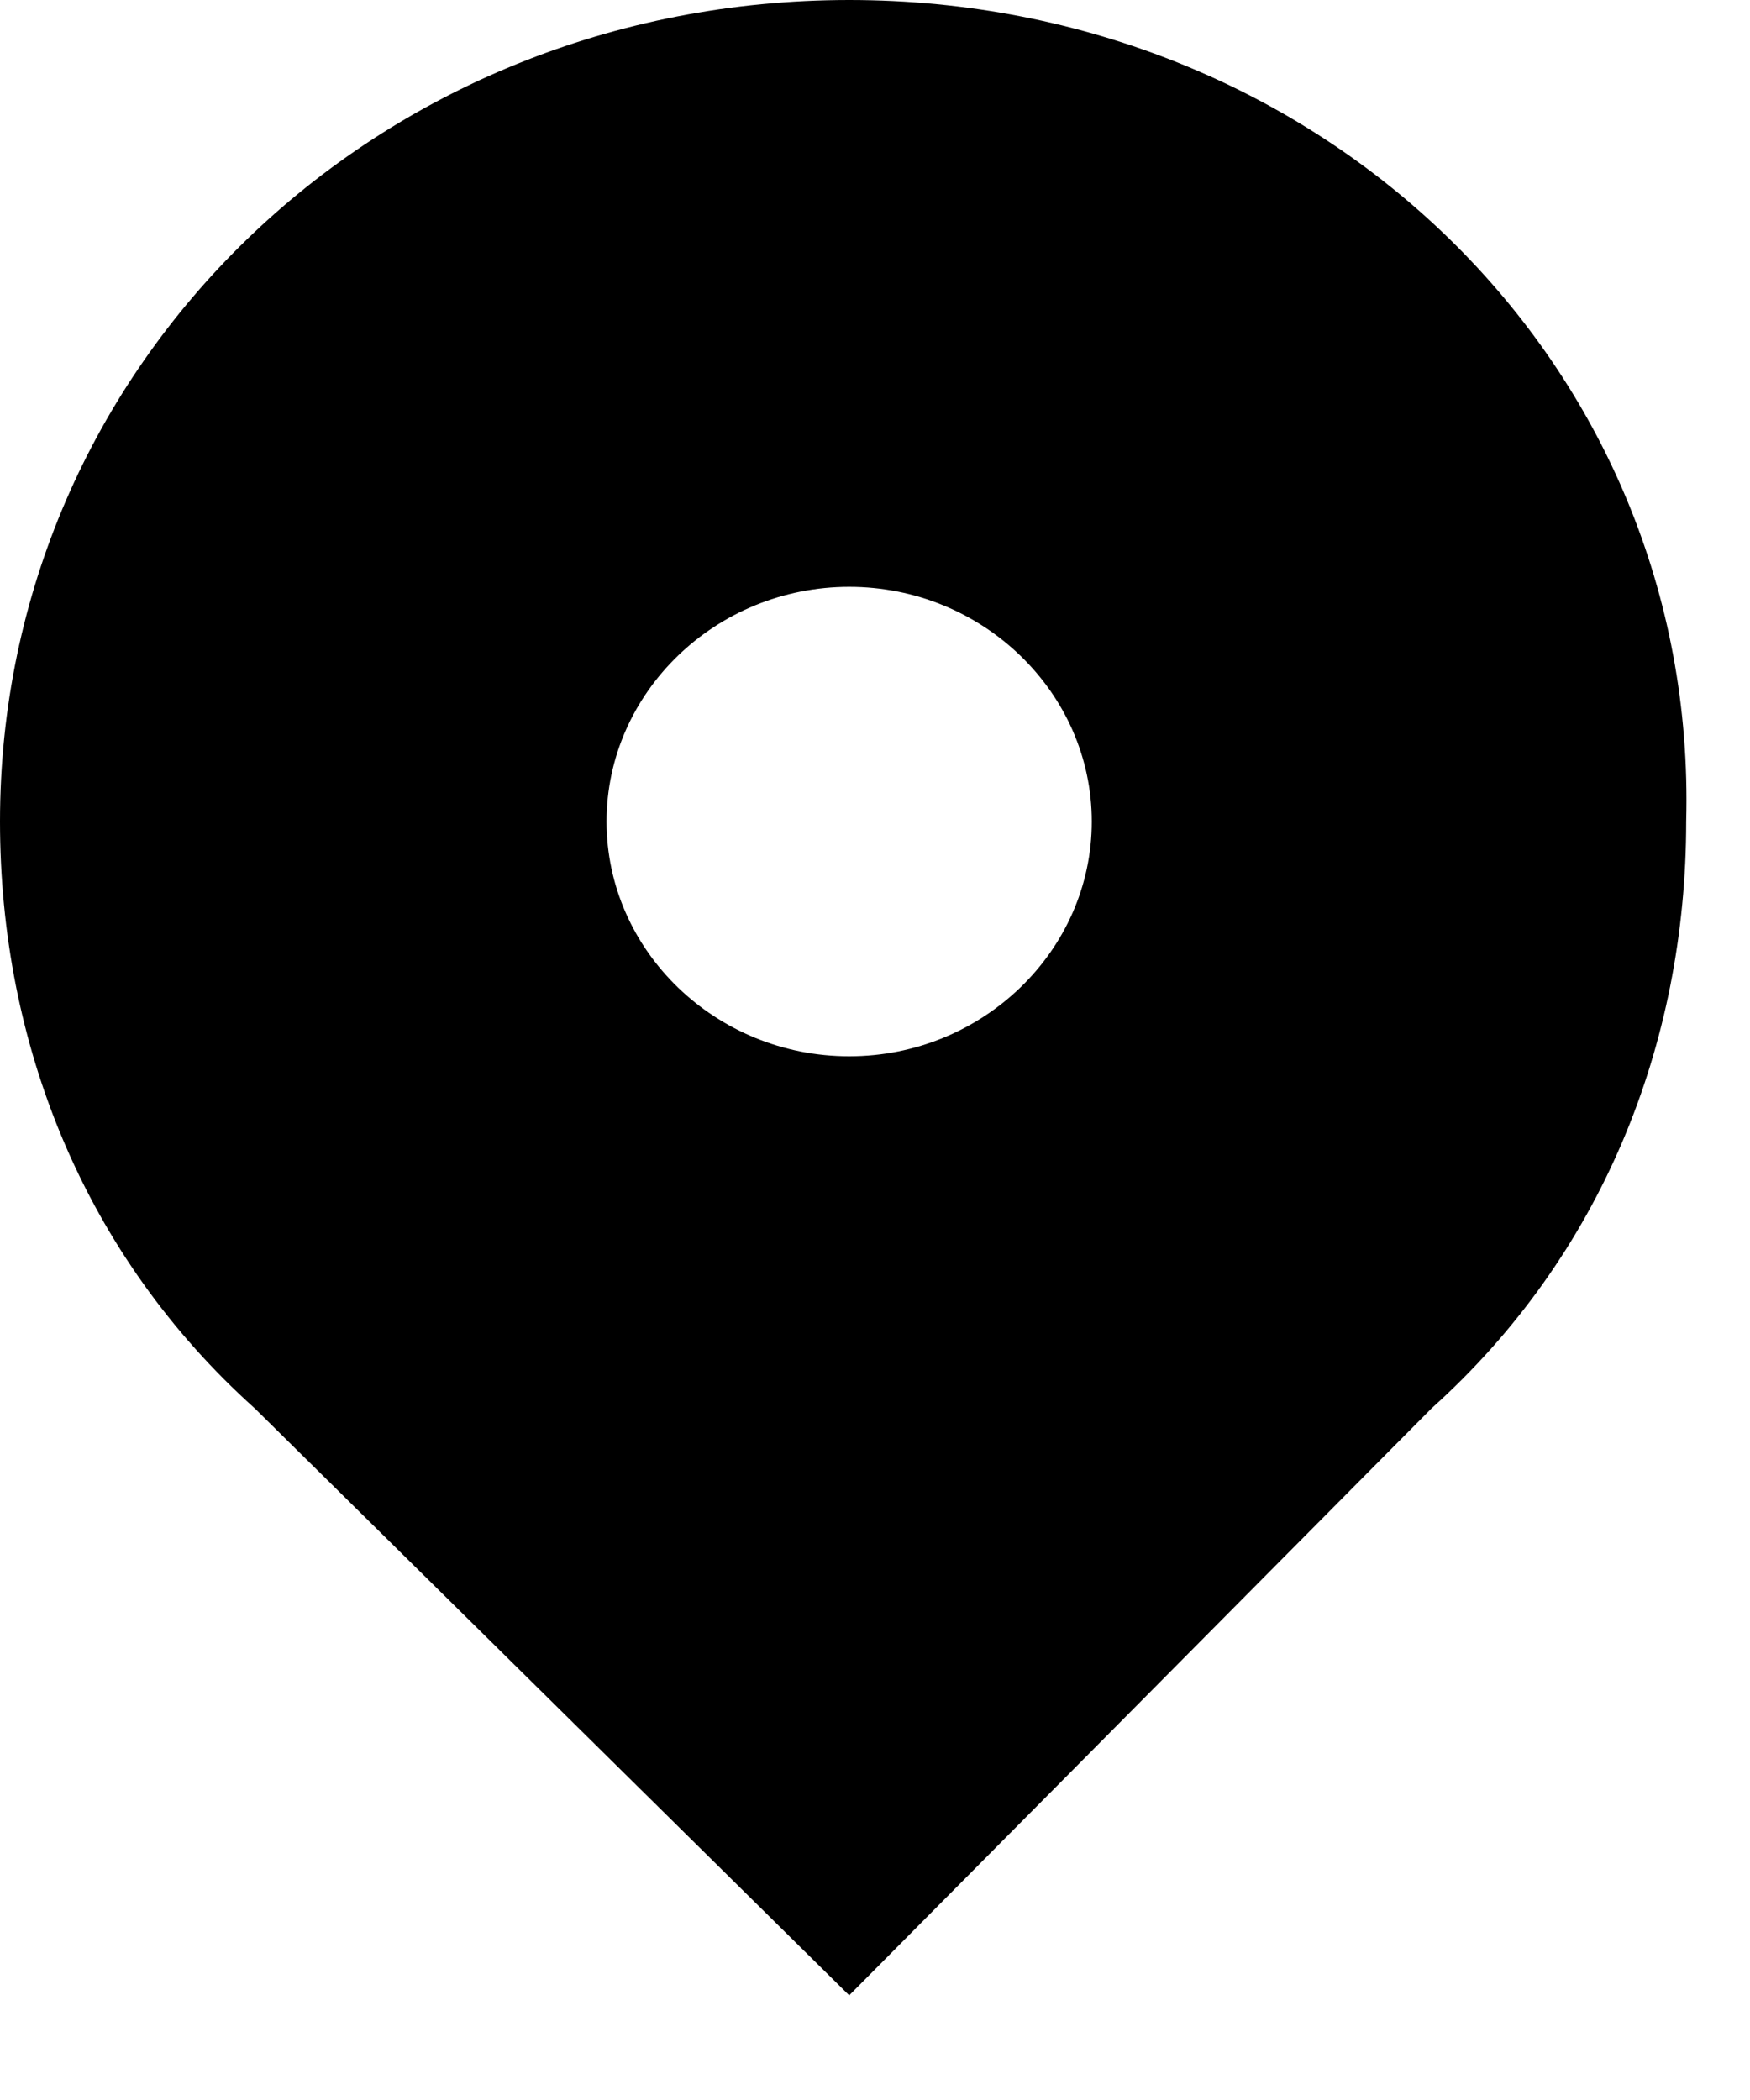 <svg width="15" height="18" viewBox="0 0 15 18" fill="none" xmlns="http://www.w3.org/2000/svg">
<path d="M7.279 0C3.223 0 0 3.119 0 7.042C0 8.954 0.728 10.765 2.184 12.072L7.279 17.103L12.27 12.072C13.725 10.765 14.453 8.954 14.453 7.042C14.557 3.119 11.334 0 7.279 0ZM7.279 9.054C6.135 9.054 5.199 8.149 5.199 7.042C5.199 5.936 6.135 5.03 7.279 5.03C8.422 5.03 9.358 5.936 9.358 7.042C9.358 8.149 8.422 9.054 7.279 9.054Z" fill="black"/>
</svg>
